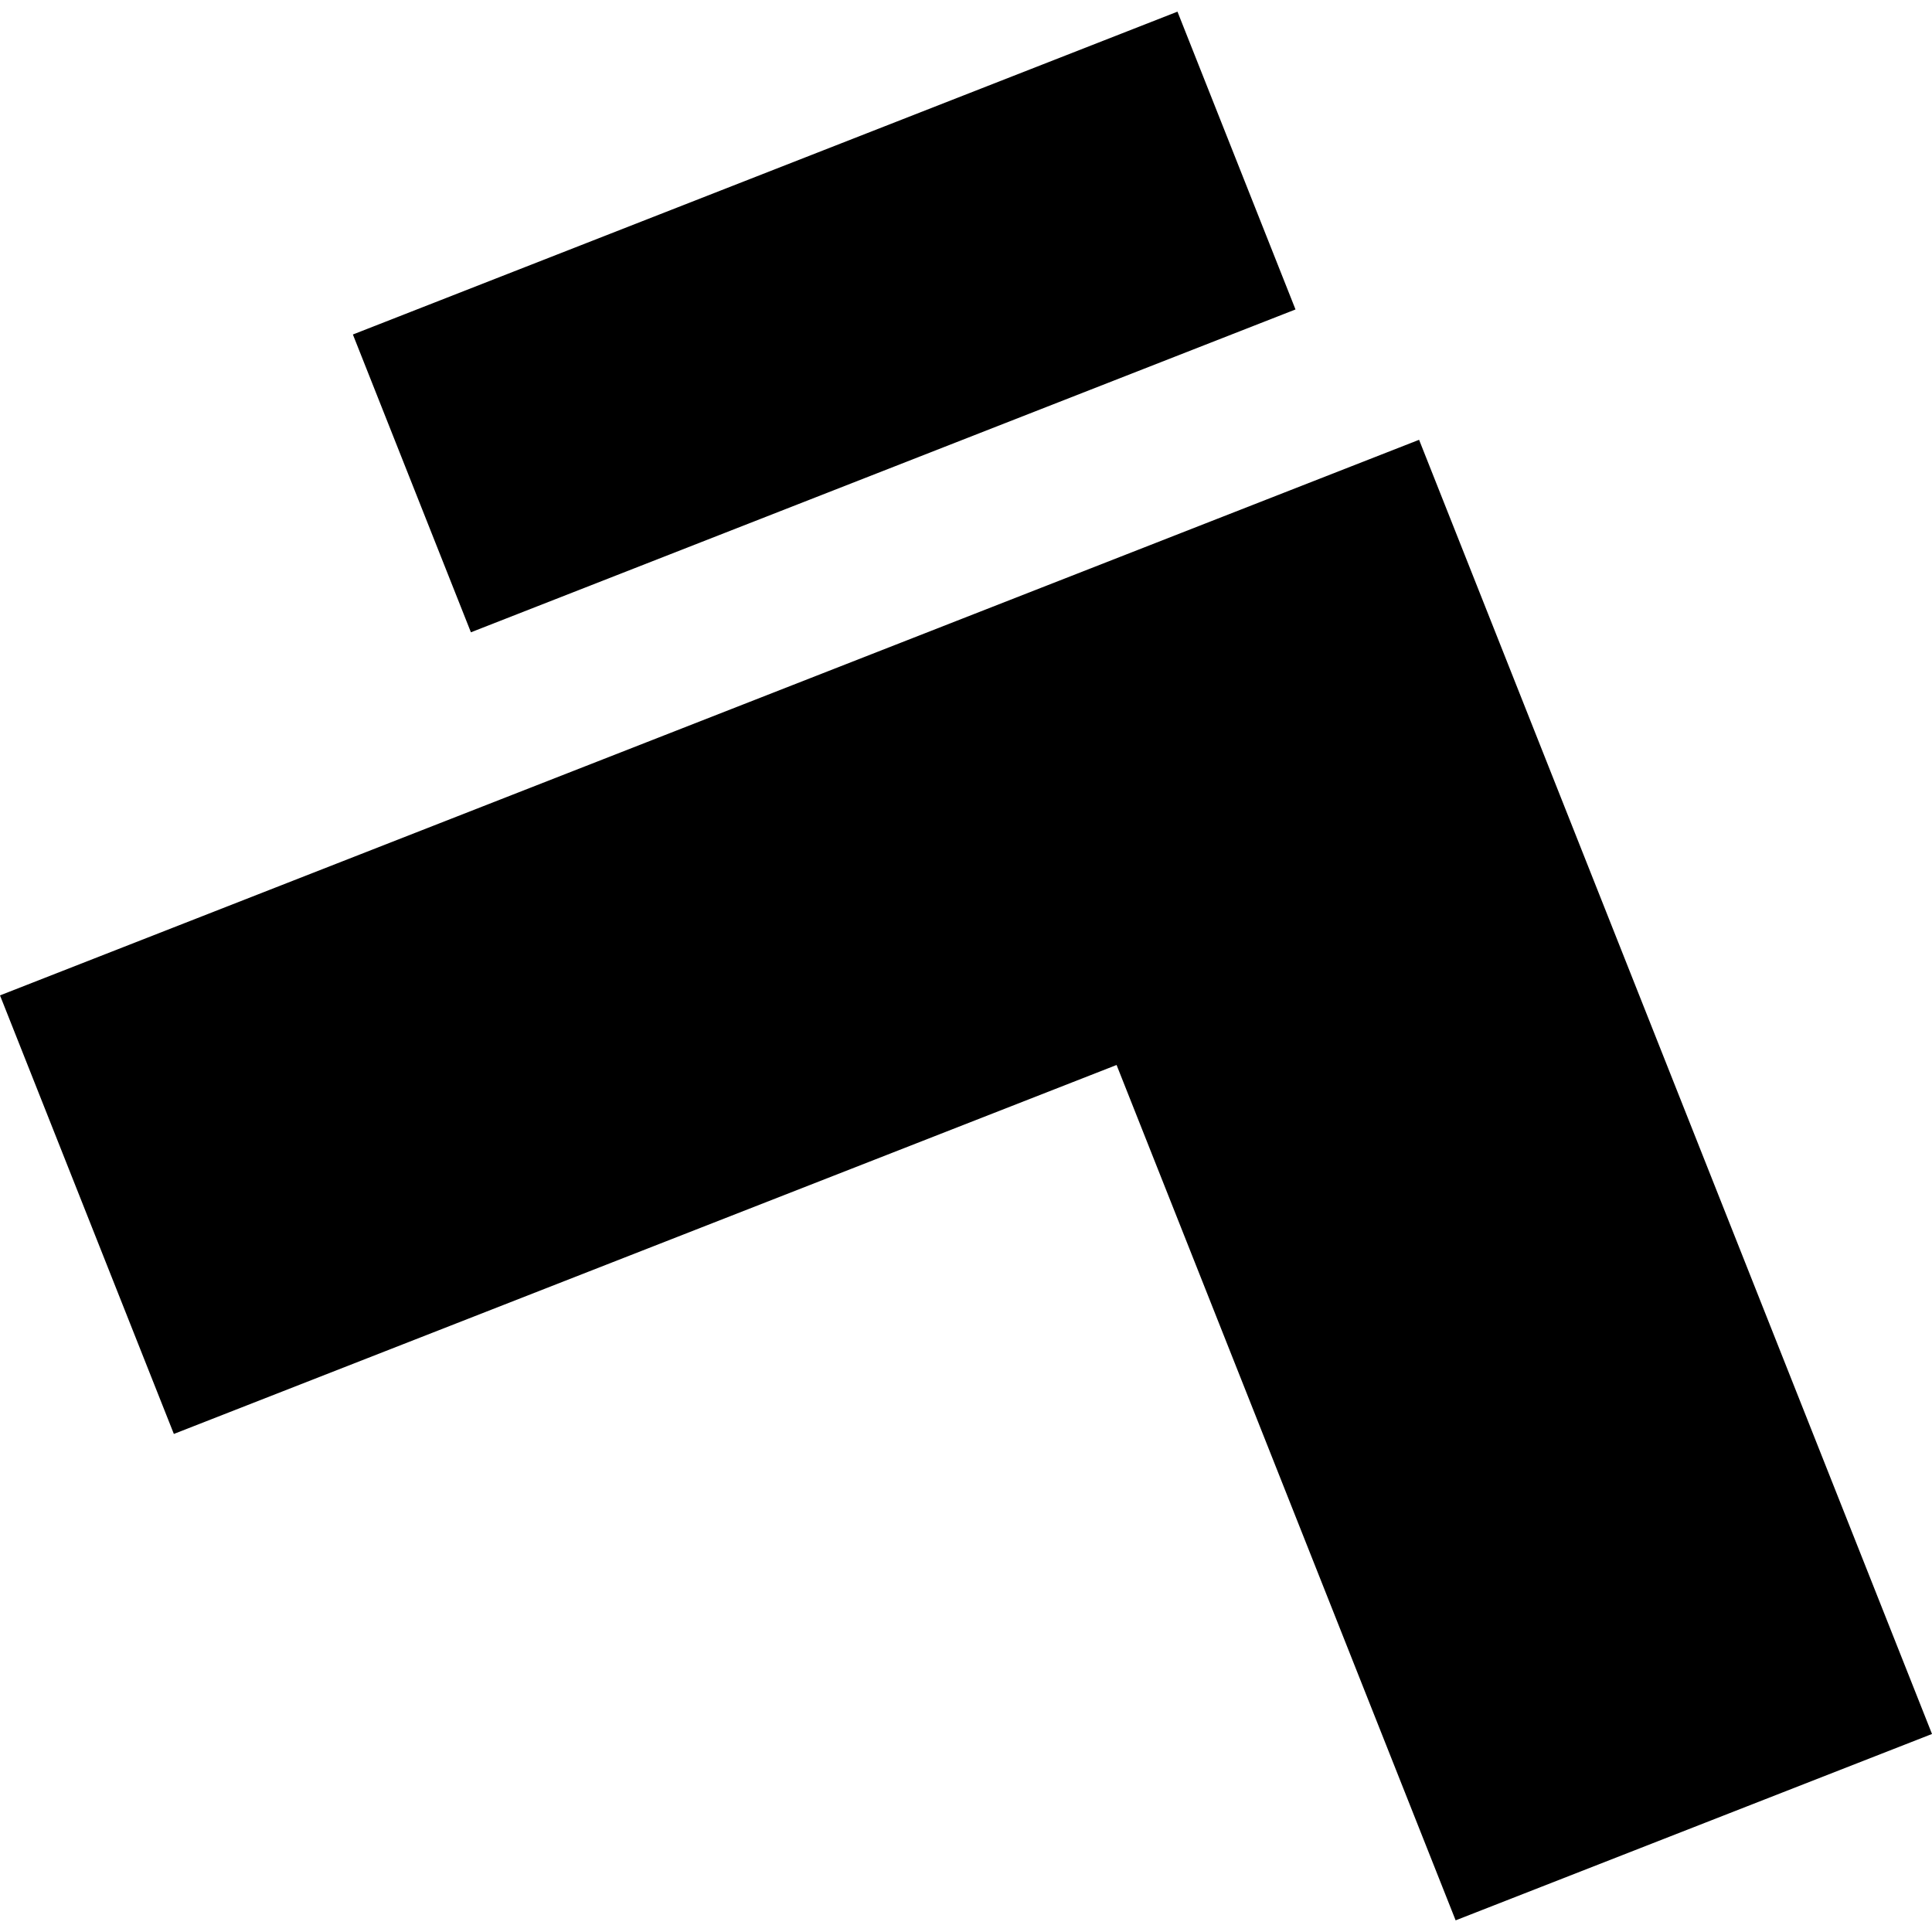 <?xml version="1.0" encoding="utf-8" standalone="no"?>
<!DOCTYPE svg PUBLIC "-//W3C//DTD SVG 1.1//EN"
  "http://www.w3.org/Graphics/SVG/1.1/DTD/svg11.dtd">
<!-- Created with matplotlib (https://matplotlib.org/) -->
<svg height="288pt" version="1.1" viewBox="0 0 288 288" width="288pt" xmlns="http://www.w3.org/2000/svg" xmlns:xlink="http://www.w3.org/1999/xlink">
 <defs>
  <style type="text/css">
*{stroke-linecap:butt;stroke-linejoin:round;}
  </style>
 </defs>
 <g id="figure_1">
  <g id="patch_1">
   <path d="M 0 288 
L 288 288 
L 288 0 
L 0 0 
z
" style="fill:none;opacity:0;"/>
  </g>
  <g id="axes_1">
   <g id="PatchCollection_1">
    <path clip-path="url(#pe14d6d8bf2)" d="M 52.604 49.863 
L 175.524 1.737 
L 193.119 46.13 
L 70.198 94.255 
L 52.604 49.863 
"/>
    <path clip-path="url(#pe14d6d8bf2)" d="M 211.541 65.559 
L 288 258.481 
L 216.989 286.263 
L 166.447 158.755 
L 25.917 213.755 
L 0 148.381 
L 211.541 65.559 
"/>
   </g>
  </g>
 </g>
 <defs>
  <clipPath id="pe14d6d8bf2">
   <rect height="284.525" width="288" x="0" y="1.737"/>
  </clipPath>
 </defs>
</svg>
